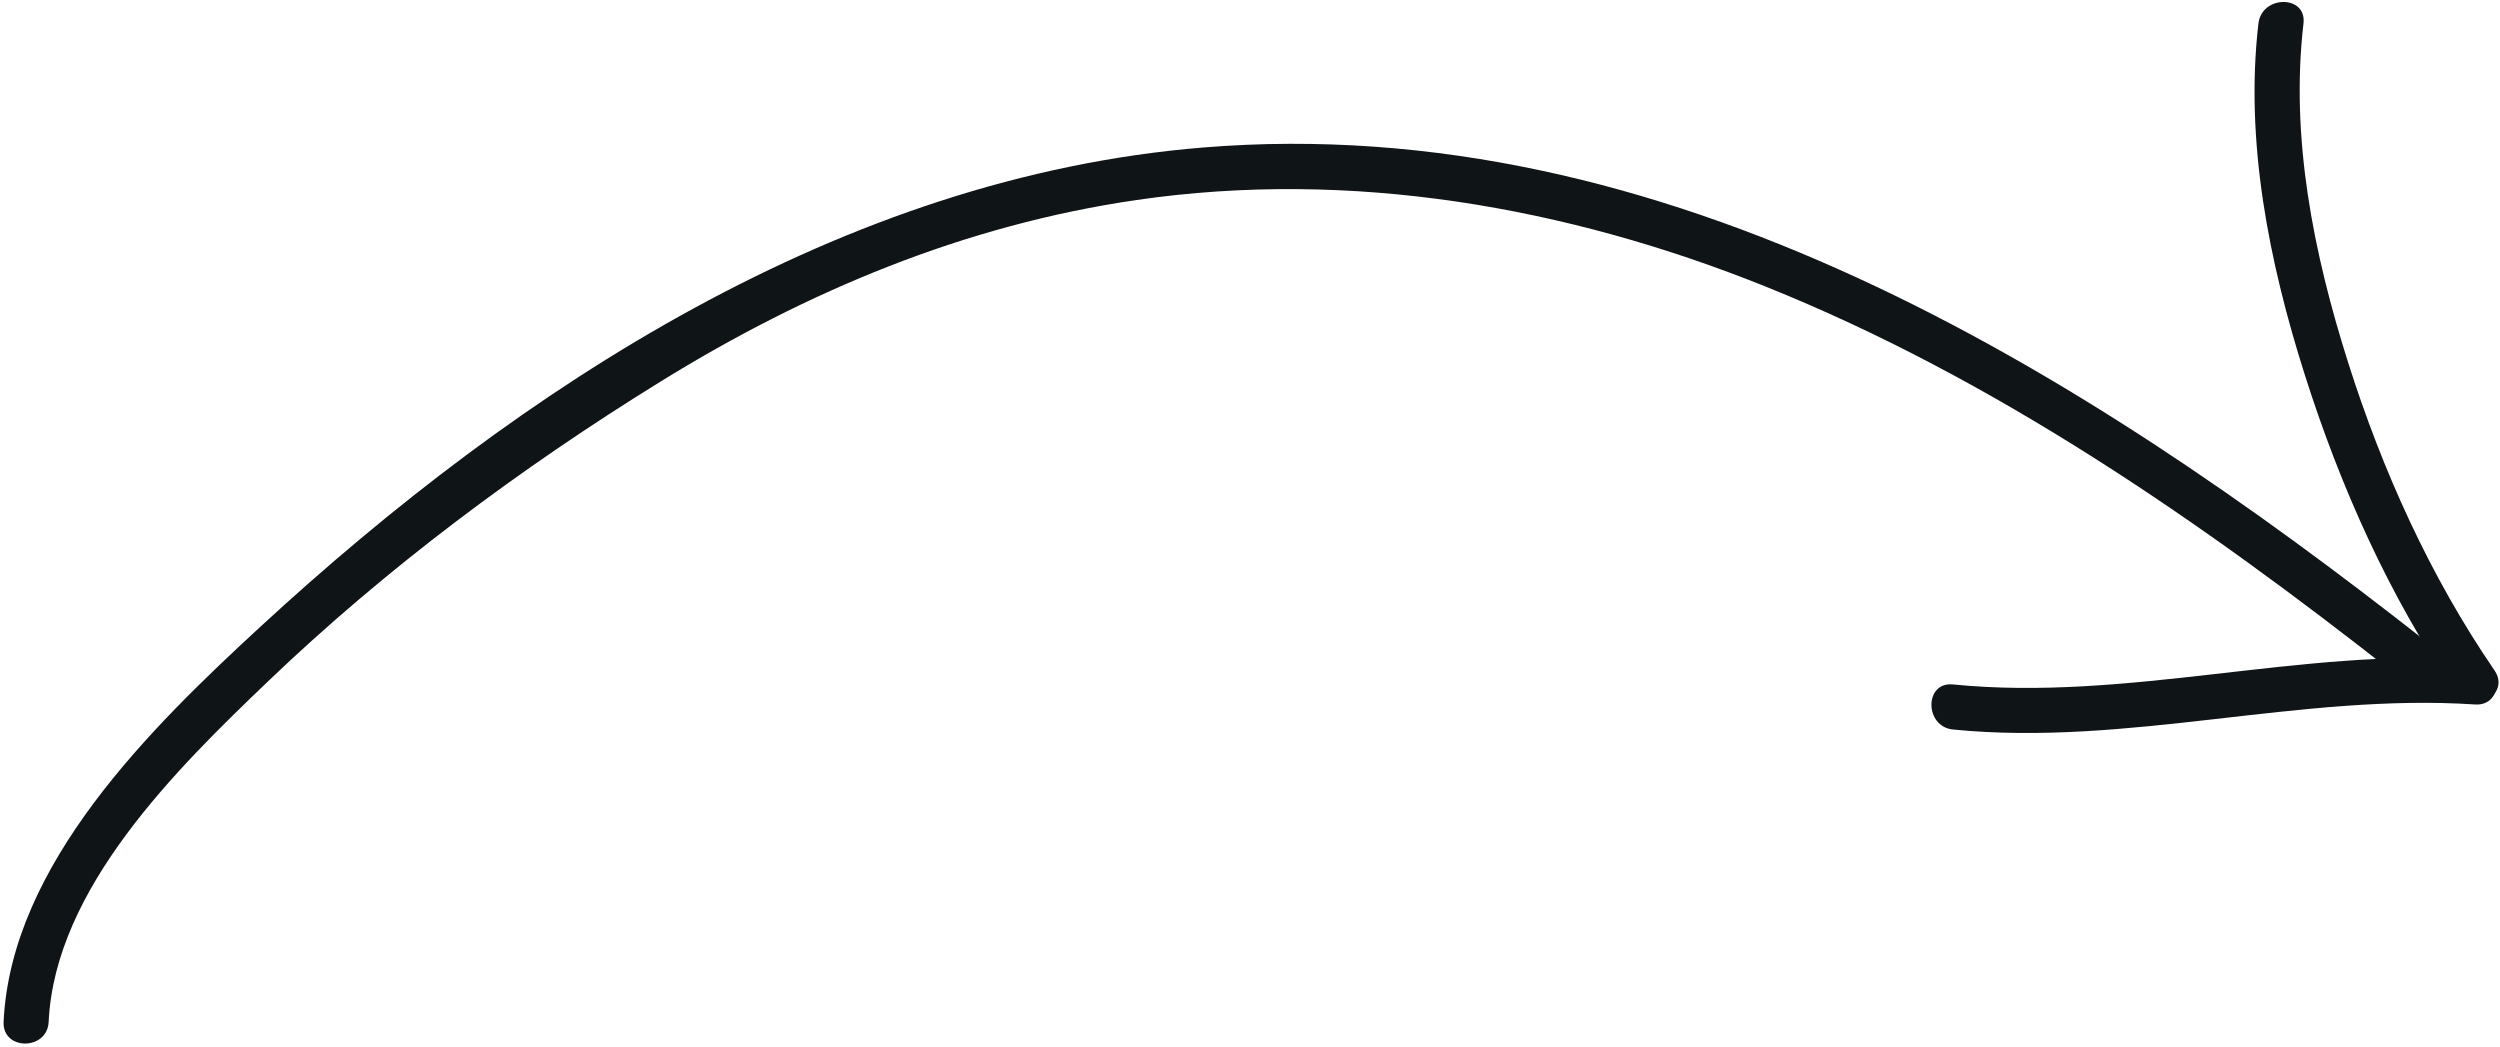<?xml version="1.0" encoding="UTF-8" standalone="no"?>
<!DOCTYPE svg PUBLIC "-//W3C//DTD SVG 1.1//EN" "http://www.w3.org/Graphics/SVG/1.1/DTD/svg11.dtd">
<svg width="100%" height="100%" viewBox="0 0 289 121" version="1.1" xmlns="http://www.w3.org/2000/svg" xmlns:xlink="http://www.w3.org/1999/xlink" xml:space="preserve" xmlns:serif="http://www.serif.com/" style="fill-rule:evenodd;clip-rule:evenodd;stroke-linejoin:round;stroke-miterlimit:2;">
    <g transform="matrix(1,0,0,1,-13578.1,-2875.89)">
        <g transform="matrix(4.167,0,0,4.167,9000,0)">
            <g transform="matrix(1,0,0,1,1165.98,704.55)">
                <path d="M0,3.418C-9.654,-4.175 -21.13,-11.342 -33.933,-10.301C-43.953,-9.487 -52.881,-3.662 -60.108,3.002C-63.111,5.771 -67.02,9.582 -67.224,13.956C-67.261,14.76 -66.011,14.758 -65.974,13.956C-65.801,10.25 -62.409,6.924 -59.91,4.531C-56.608,1.368 -52.896,-1.397 -49.009,-3.8C-44.932,-6.32 -40.563,-8.149 -35.787,-8.844C-29.859,-9.706 -23.871,-8.663 -18.348,-6.444C-11.981,-3.887 -6.25,0.081 -0.884,4.302C-0.258,4.794 0.632,3.915 0,3.418" style="fill:rgb(15,20,23);fill-rule:nonzero;"/>
            </g>
        </g>
        <g transform="matrix(4.167,0,0,4.167,9000,0)">
            <g transform="matrix(-0.133,-0.991,-0.991,0.133,1158.07,702.469)">
                <path d="M-7.161,-8.374C-6.197,-3.607 -7.047,1.334 -5.922,6.077C-5.736,6.859 -6.977,7.02 -7.161,6.244C-8.286,1.5 -7.436,-3.441 -8.4,-8.207C-8.559,-8.996 -7.32,-9.159 -7.161,-8.374" style="fill:rgb(15,20,23);fill-rule:nonzero;"/>
            </g>
        </g>
        <g transform="matrix(4.167,0,0,4.167,9000,0)">
            <g transform="matrix(1,0,0,1,1167.86,691.301)">
                <path d="M0,17.459C-1.788,14.849 -3.112,11.914 -4.066,8.904C-5.02,5.893 -5.671,2.674 -5.301,-0.492C-5.208,-1.29 -6.458,-1.283 -6.551,-0.492C-6.932,2.771 -6.255,6.134 -5.271,9.236C-4.286,12.344 -2.926,15.396 -1.079,18.09C-0.627,18.749 0.456,18.125 0,17.459" style="fill:rgb(15,20,23);fill-rule:nonzero;"/>
            </g>
        </g>
    </g>
</svg>
